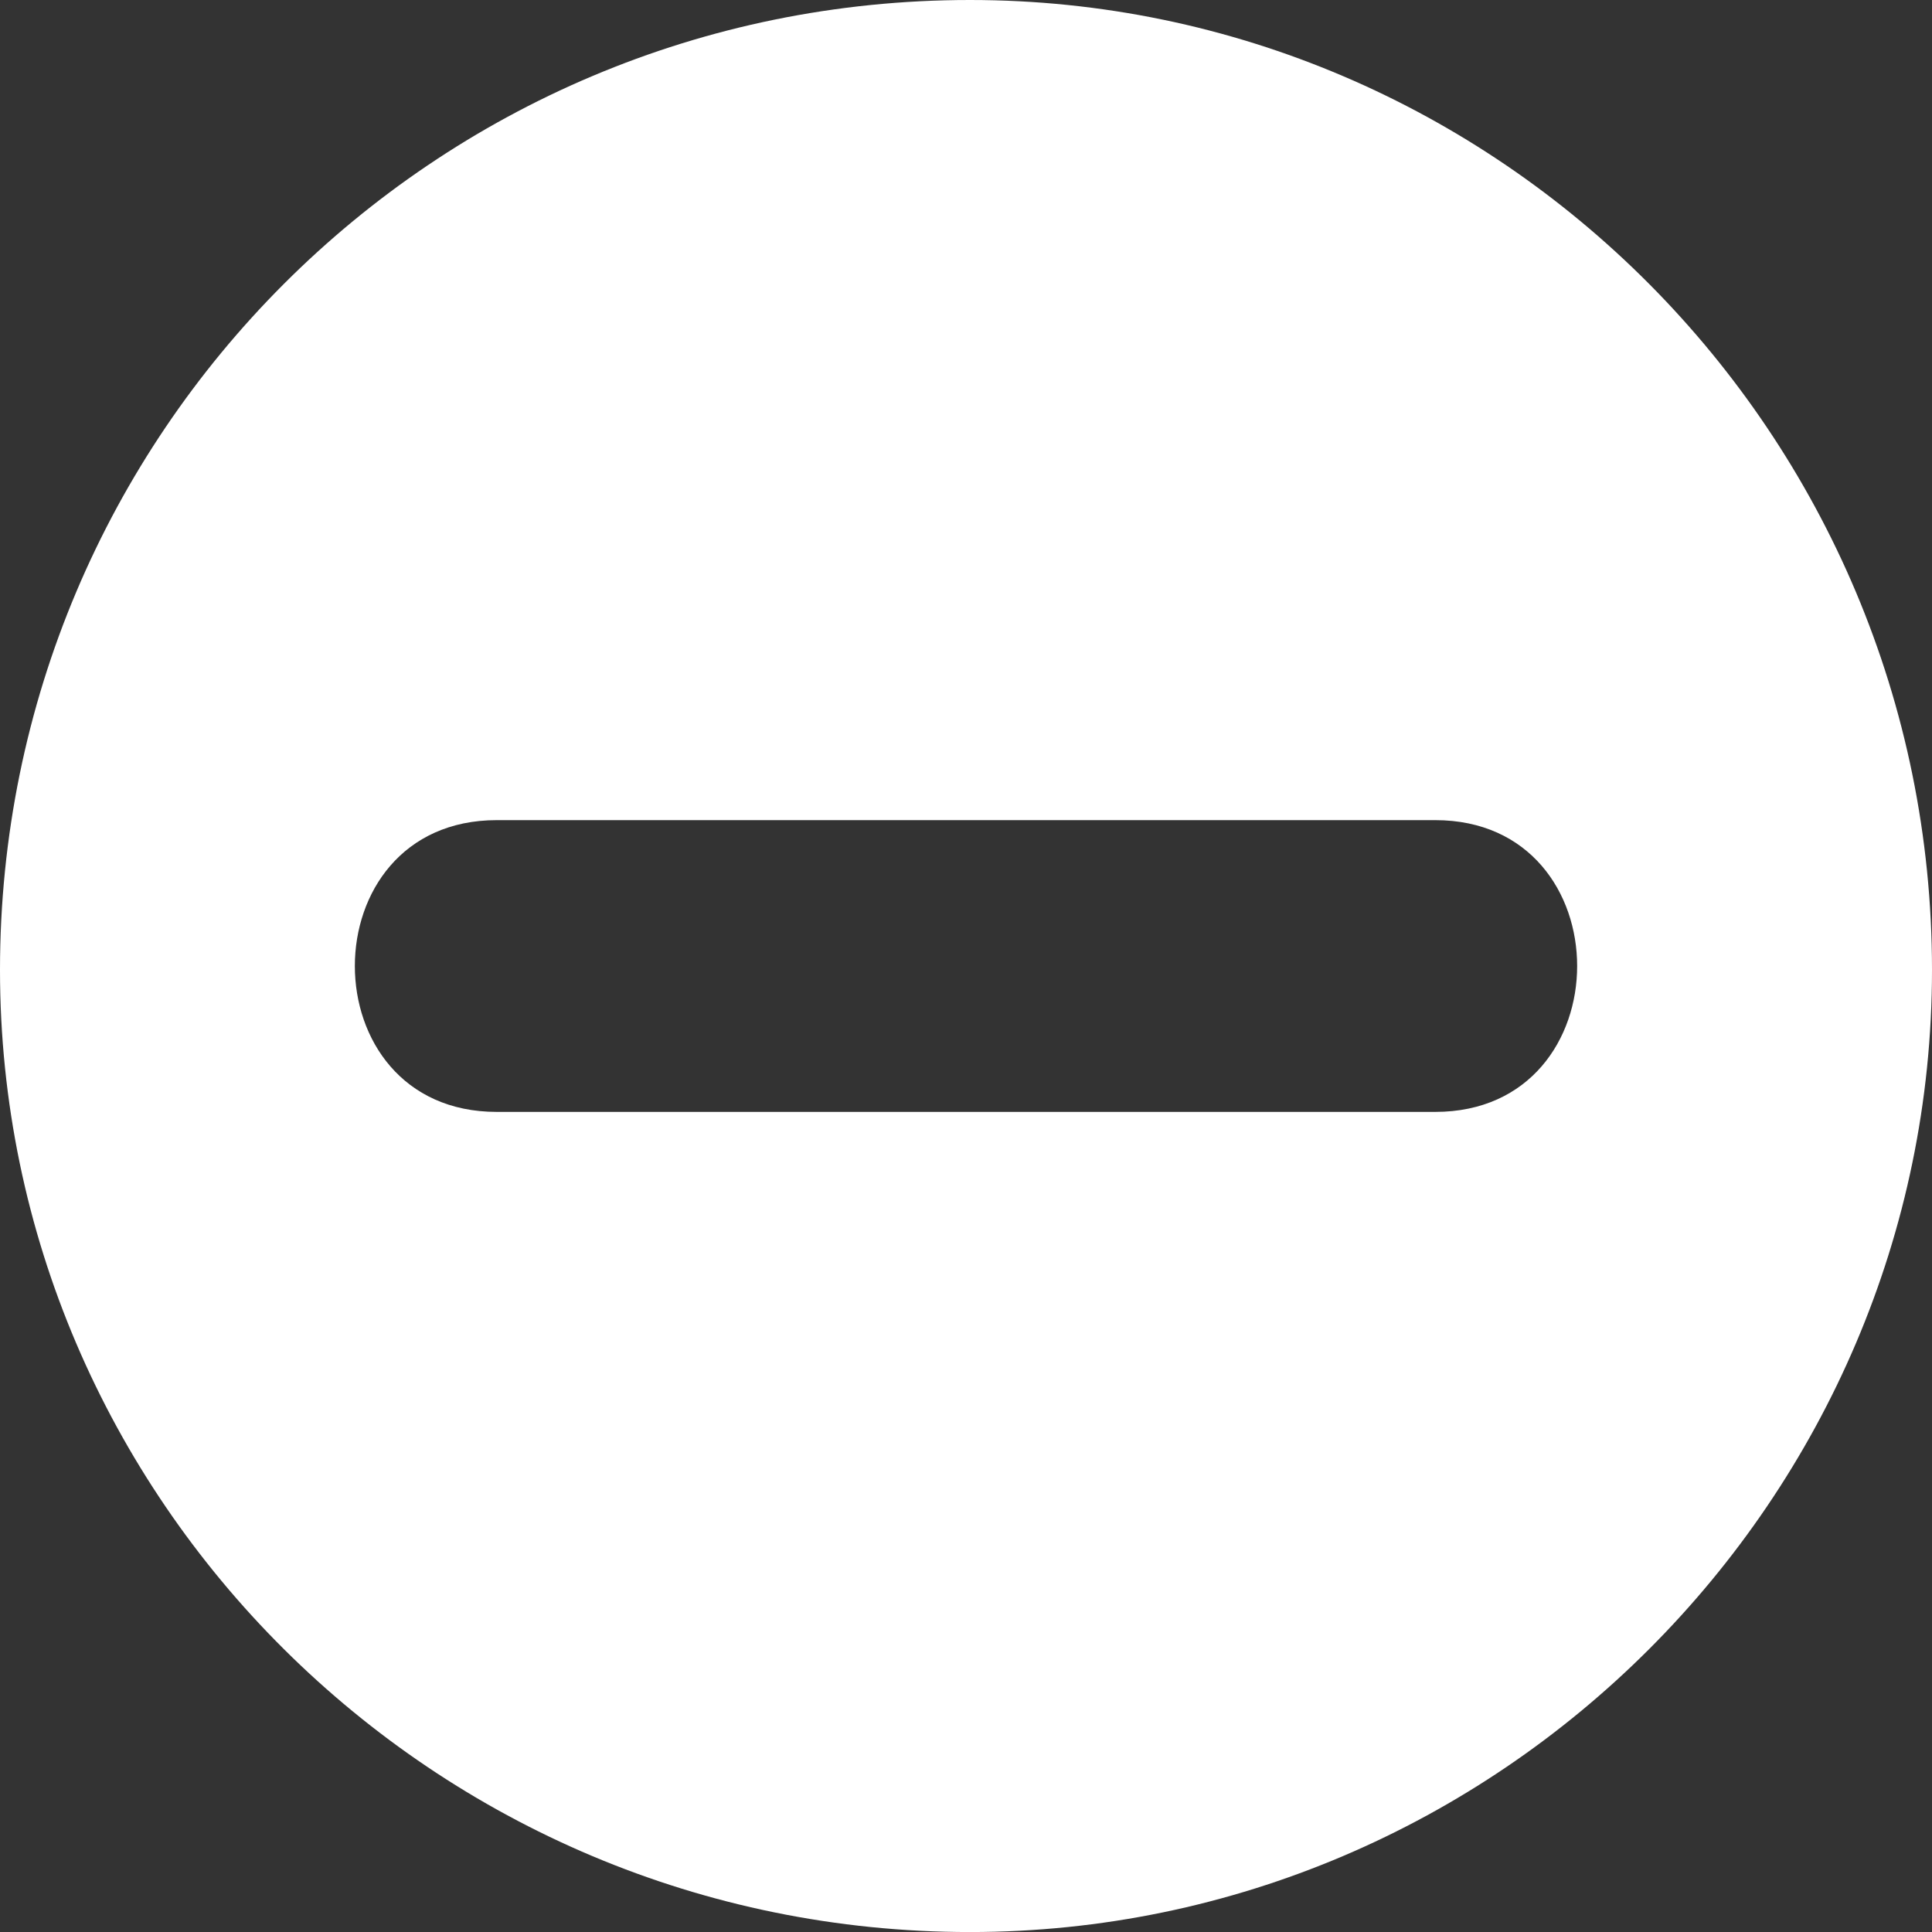 <svg width="50" height="50" viewBox="0 0 50 50" fill="none" xmlns="http://www.w3.org/2000/svg">
<rect x="0" y="0" width="50" height="50" fill="#333333" stroke="none"/>
<path fill-rule="evenodd" clip-rule="evenodd" d="M25.102 0C38.776 0 50 11.225 50 25.102C50 38.776 38.776 50.001 25.102 50.001C11.225 50.001 0 38.776 0 25.102C0 11.225 11.225 0 25.102 0ZM12.857 28.776C7.959 28.776 7.959 21.225 12.857 21.225H37.143C42.041 21.225 42.041 28.776 37.143 28.776H12.857Z" fill="white"/>
</svg>
